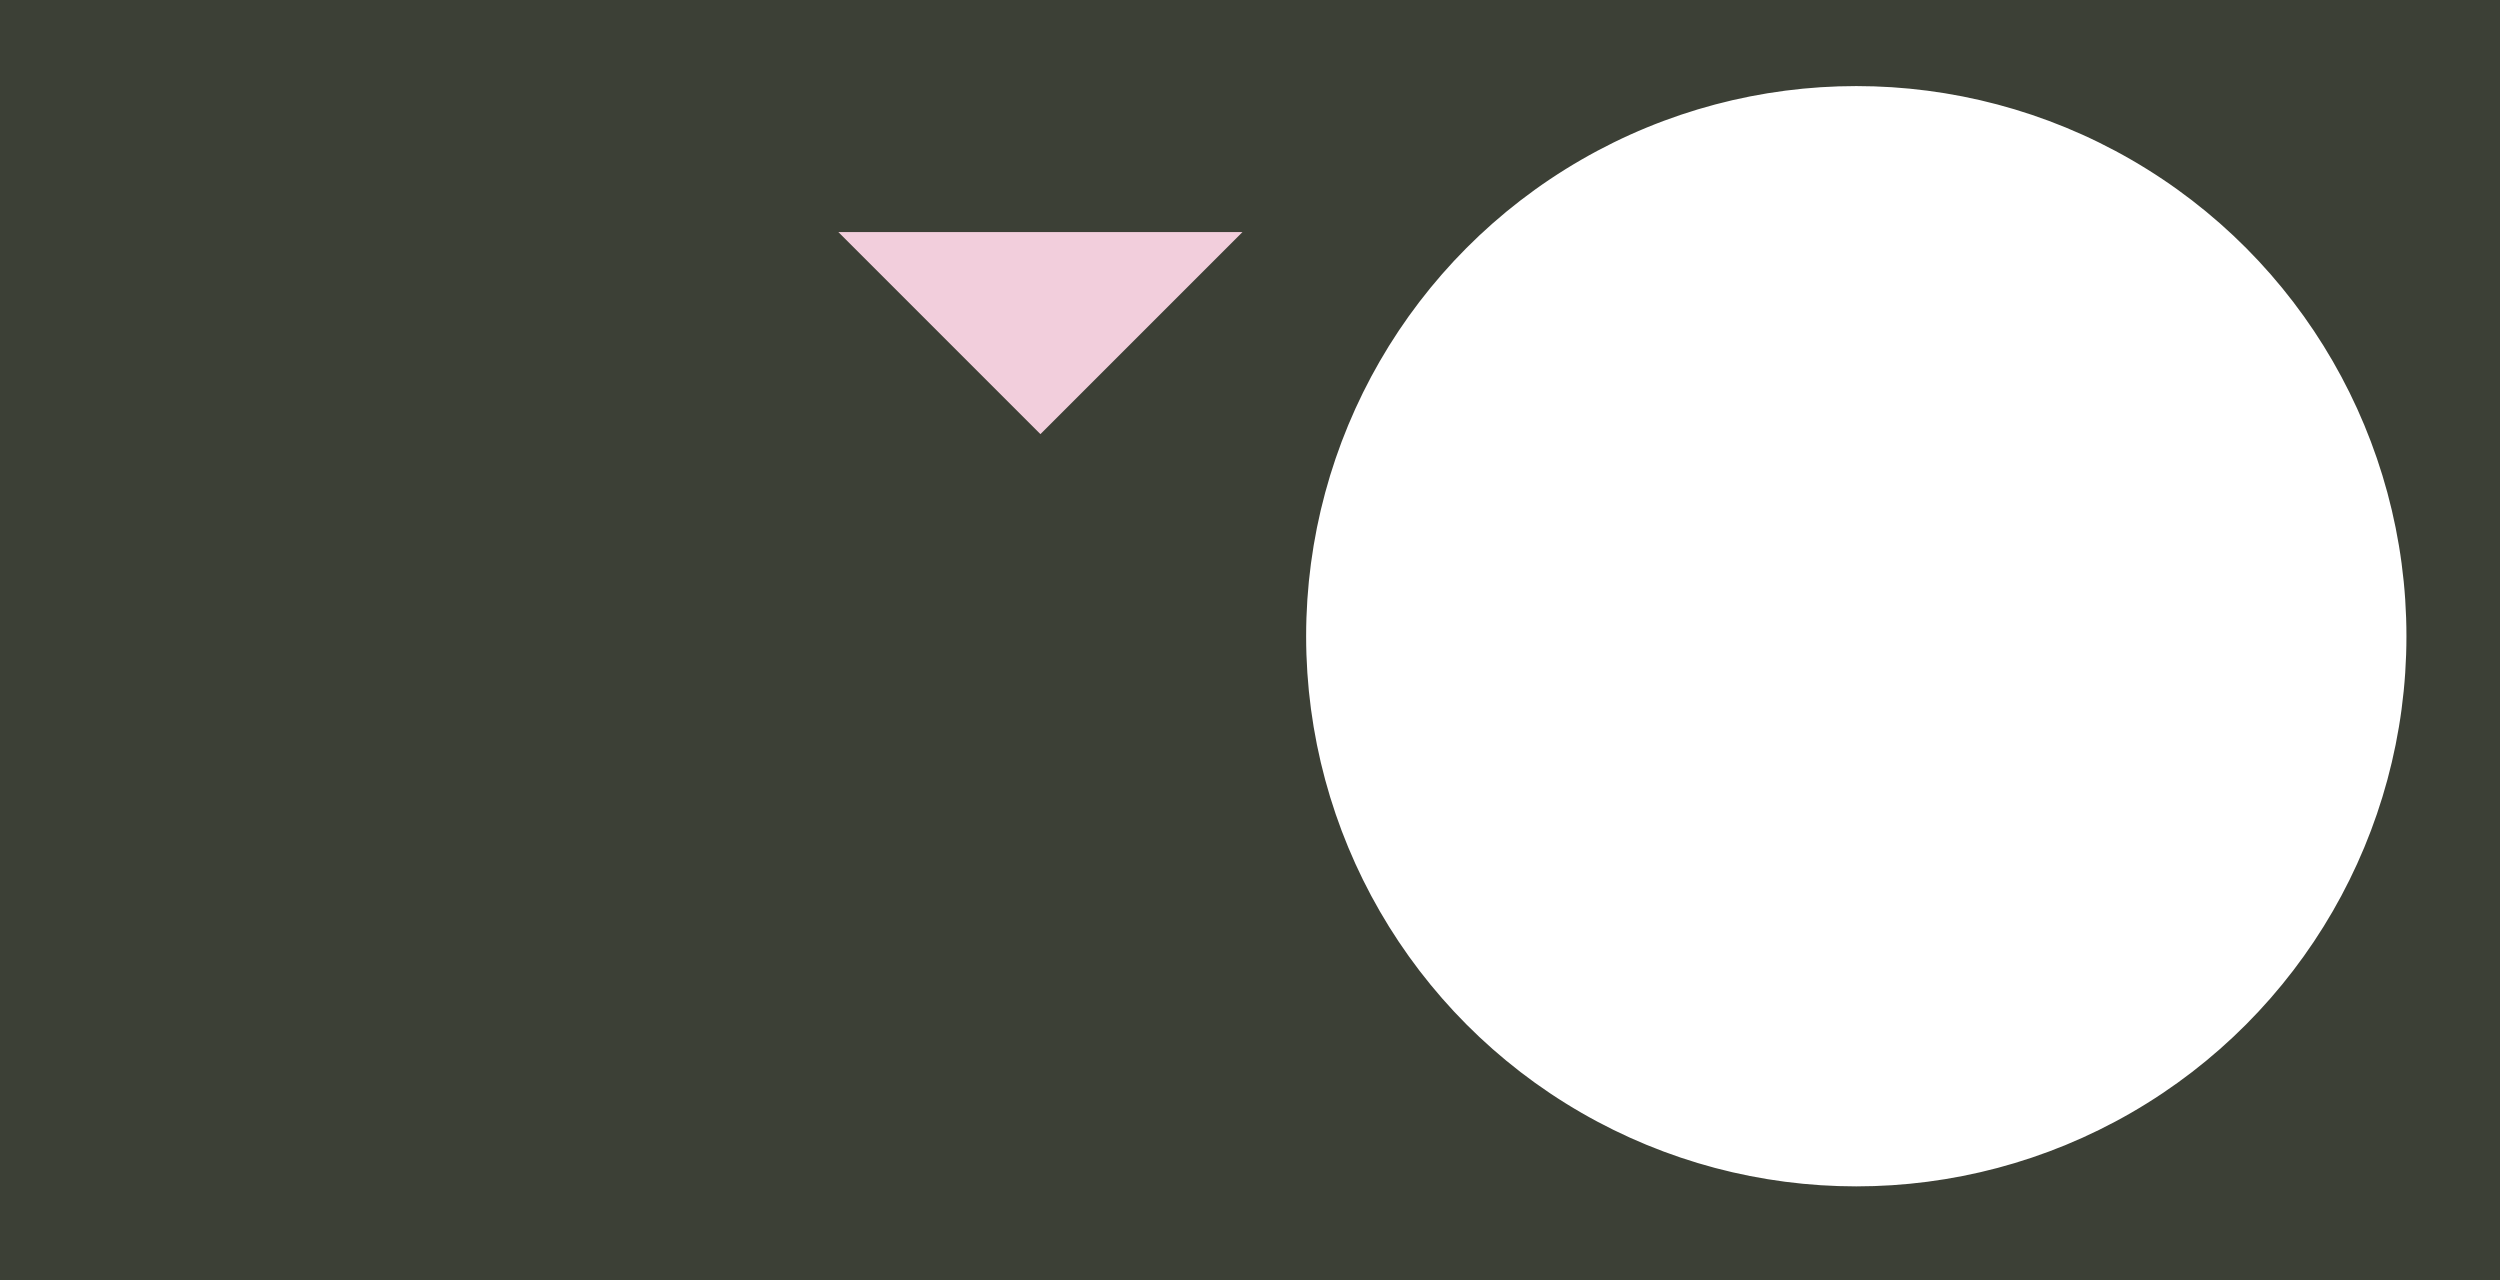 <?xml version="1.0" encoding="UTF-8"?><svg width='668' height='342' viewBox='0 0 668 342' style='background-color: #3C4036;' xmlns='http://www.w3.org/2000/svg' version='1.1' xmlns:xlink='http://www.w3.org/1999/xlink'>
<rect x="0" y="0" width="668" height="342" fill="#808080" stroke="none"/>
<rect width='668' height='342' y='0' x='0' stroke='#3C4036' fill='#3C4036' /><g transform="translate(8, 8)"><g><polygon points="0,0 54,54 108,0" transform="translate(216, 54)" fill="#F2CEDC" /></g></g><g transform="translate(334, 8)"><circle r="145" cx="162" cy="162" fill="#fff" stroke="#fff" stroke-width="4"></circle></g></svg>